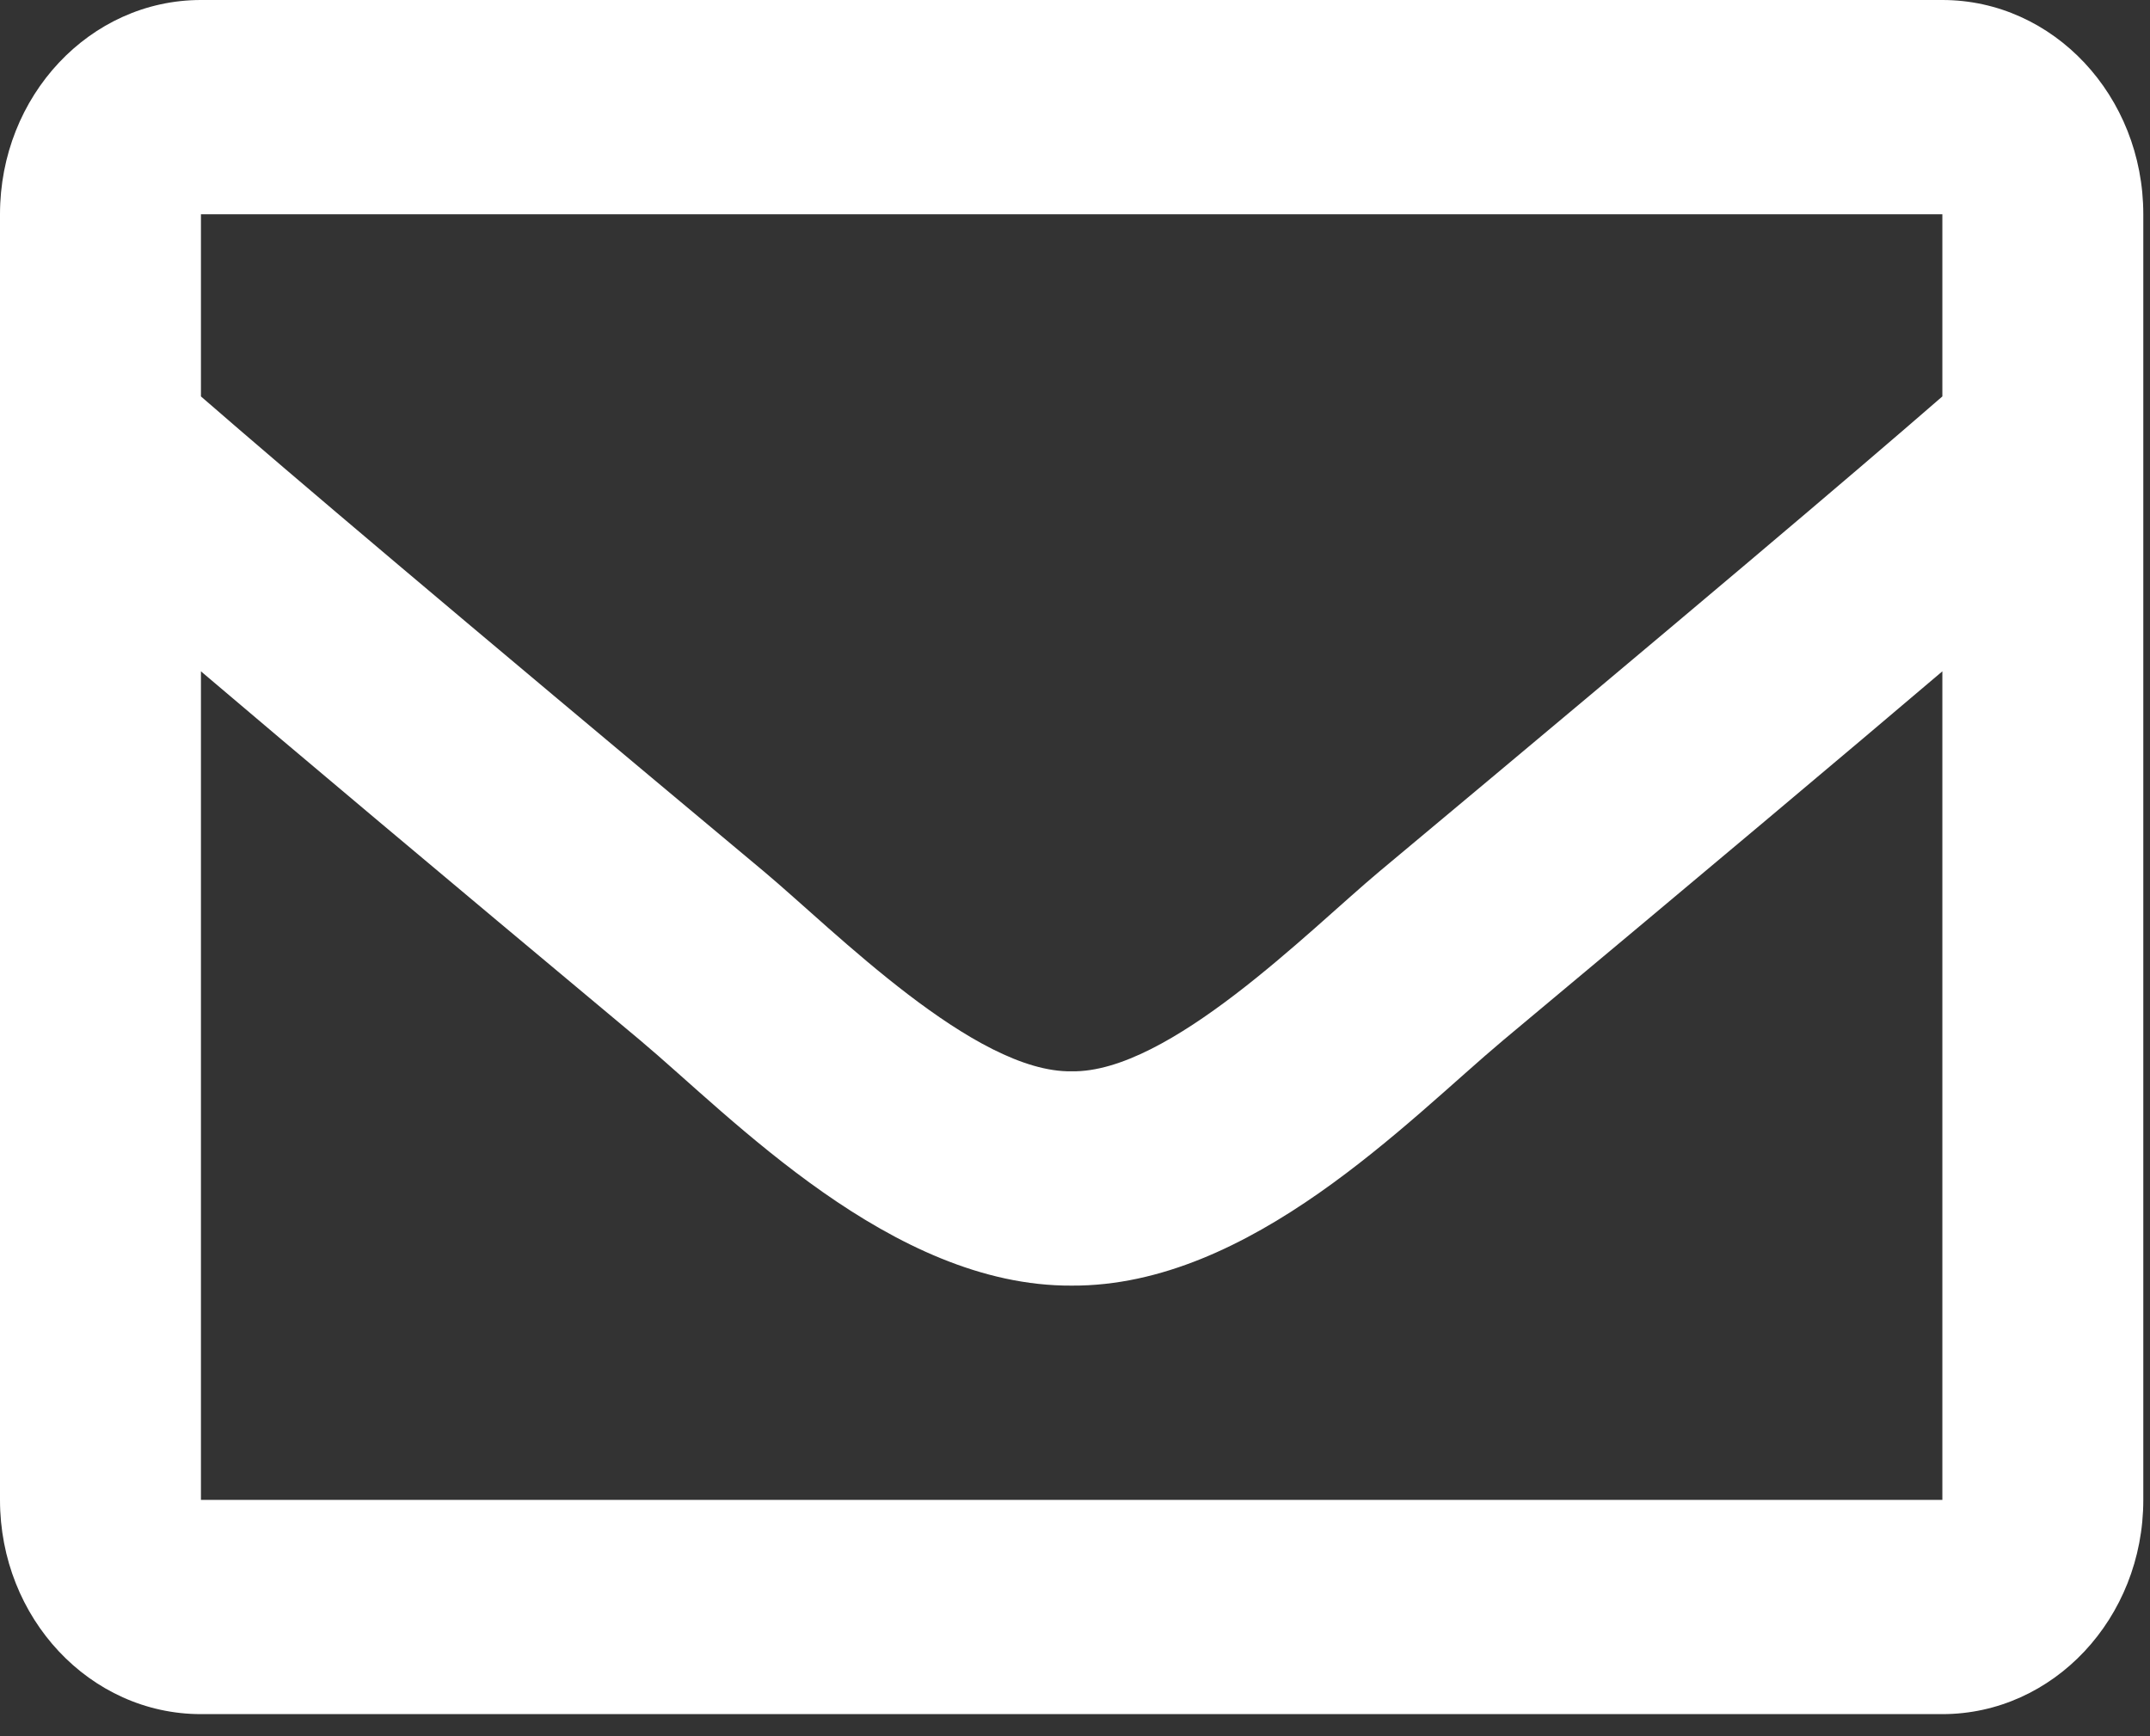 <svg width="26" height="21" viewBox="0 0 26 21" fill="none" xmlns="http://www.w3.org/2000/svg">
<rect x="0" y="0" width="26" height="21" fill="#333333" stroke="none"/>
<path d="M23.489 0H2.43C1.088 0 0 1.16 0 2.592V18.142C0 19.573 1.088 20.733 2.43 20.733H23.489C24.831 20.733 25.919 19.573 25.919 18.142V2.592C25.919 1.16 24.831 0 23.489 0ZM23.489 2.592V4.795C22.354 5.781 20.545 7.314 16.676 10.545C15.823 11.26 14.135 12.978 12.96 12.958C11.785 12.978 10.095 11.26 9.243 10.545C5.375 7.314 3.565 5.781 2.43 4.795V2.592H23.489ZM2.43 18.142V8.12C3.59 9.106 5.235 10.489 7.742 12.583C8.849 13.512 10.786 15.562 12.96 15.55C15.122 15.562 17.035 13.541 18.177 12.583C20.684 10.489 22.329 9.106 23.489 8.12V18.142H2.43Z" fill="white"/>
</svg>
